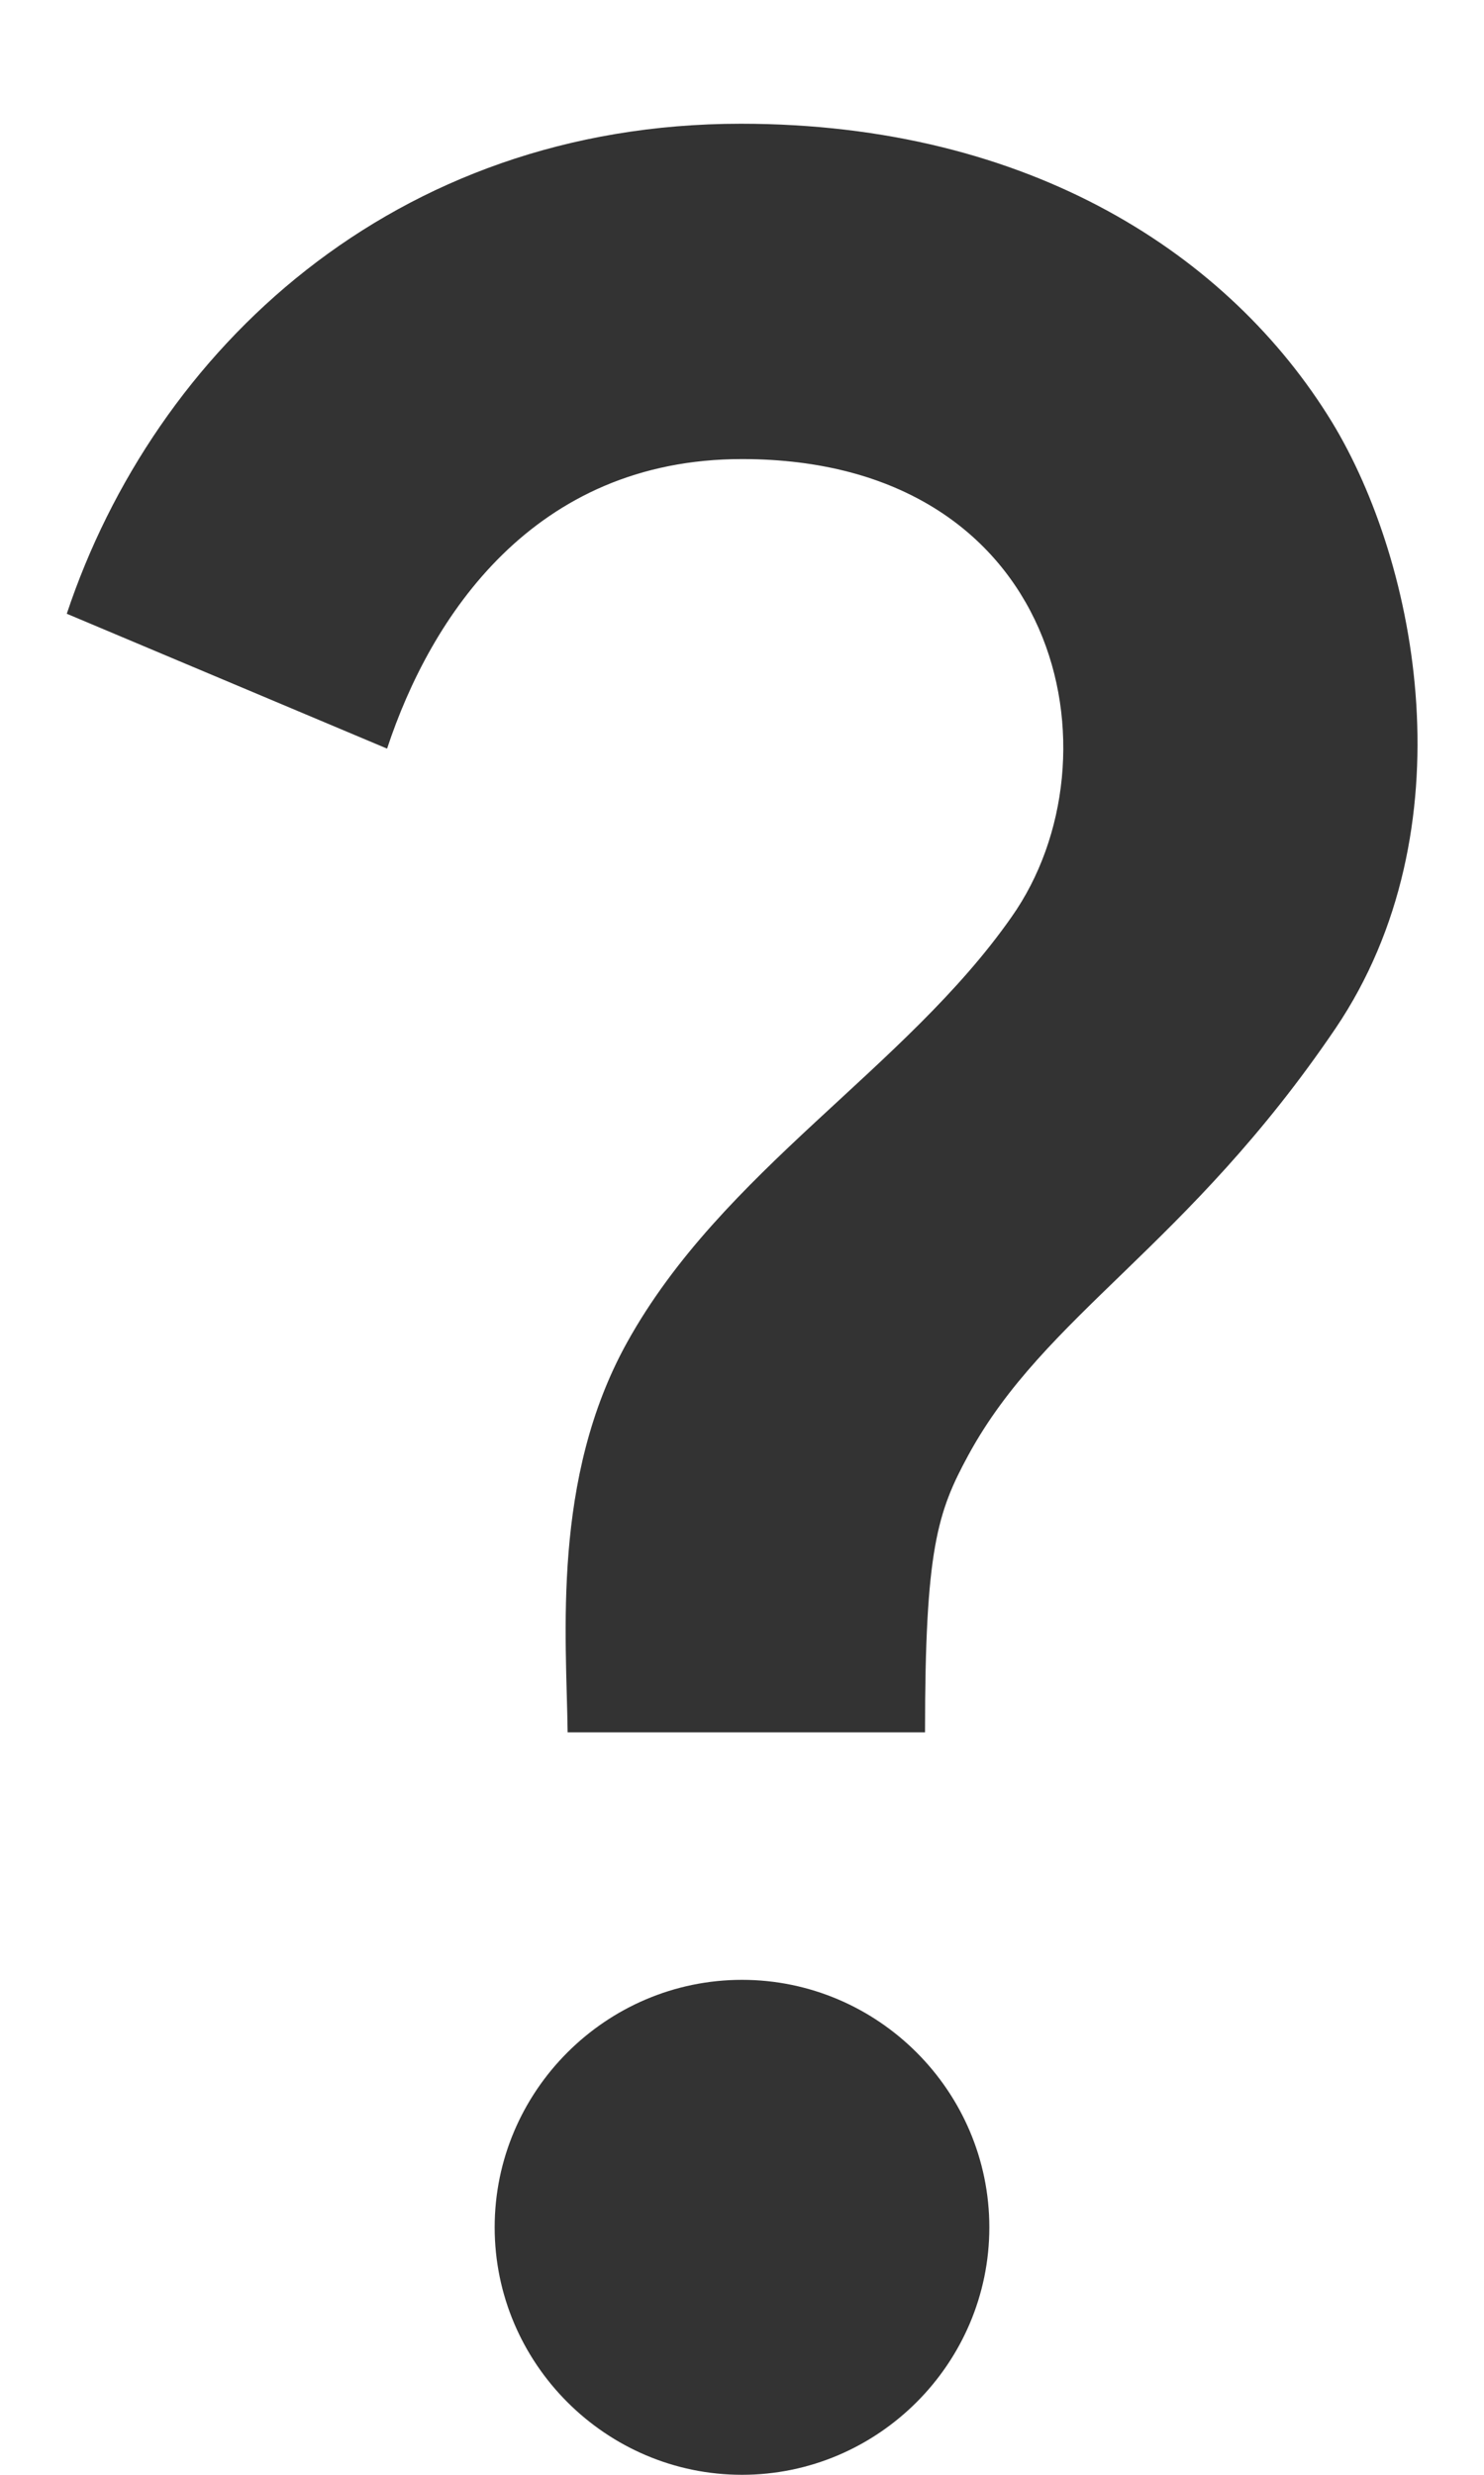 <svg width="6" height="10" viewBox="0 0 6 10" fill="none" xmlns="http://www.w3.org/2000/svg">
<path d="M2.535 5.425C2.92 4.73 3.66 4.32 4.09 3.705C4.545 3.06 4.29 1.855 3 1.855C2.155 1.855 1.74 2.495 1.565 3.025L0.27 2.48C0.625 1.415 1.59 0.5 2.995 0.5C4.17 0.5 4.975 1.035 5.385 1.705C5.735 2.28 5.94 3.355 5.4 4.155C4.8 5.04 4.225 5.31 3.915 5.88C3.79 6.11 3.74 6.26 3.74 7H2.295C2.29 6.61 2.23 5.975 2.535 5.425ZM4 9C4 9.55 3.55 10 3 10C2.45 10 2 9.55 2 9C2 8.45 2.45 8 3 8C3.55 8 4 8.45 4 9Z" fill="#333333"/>
</svg>
